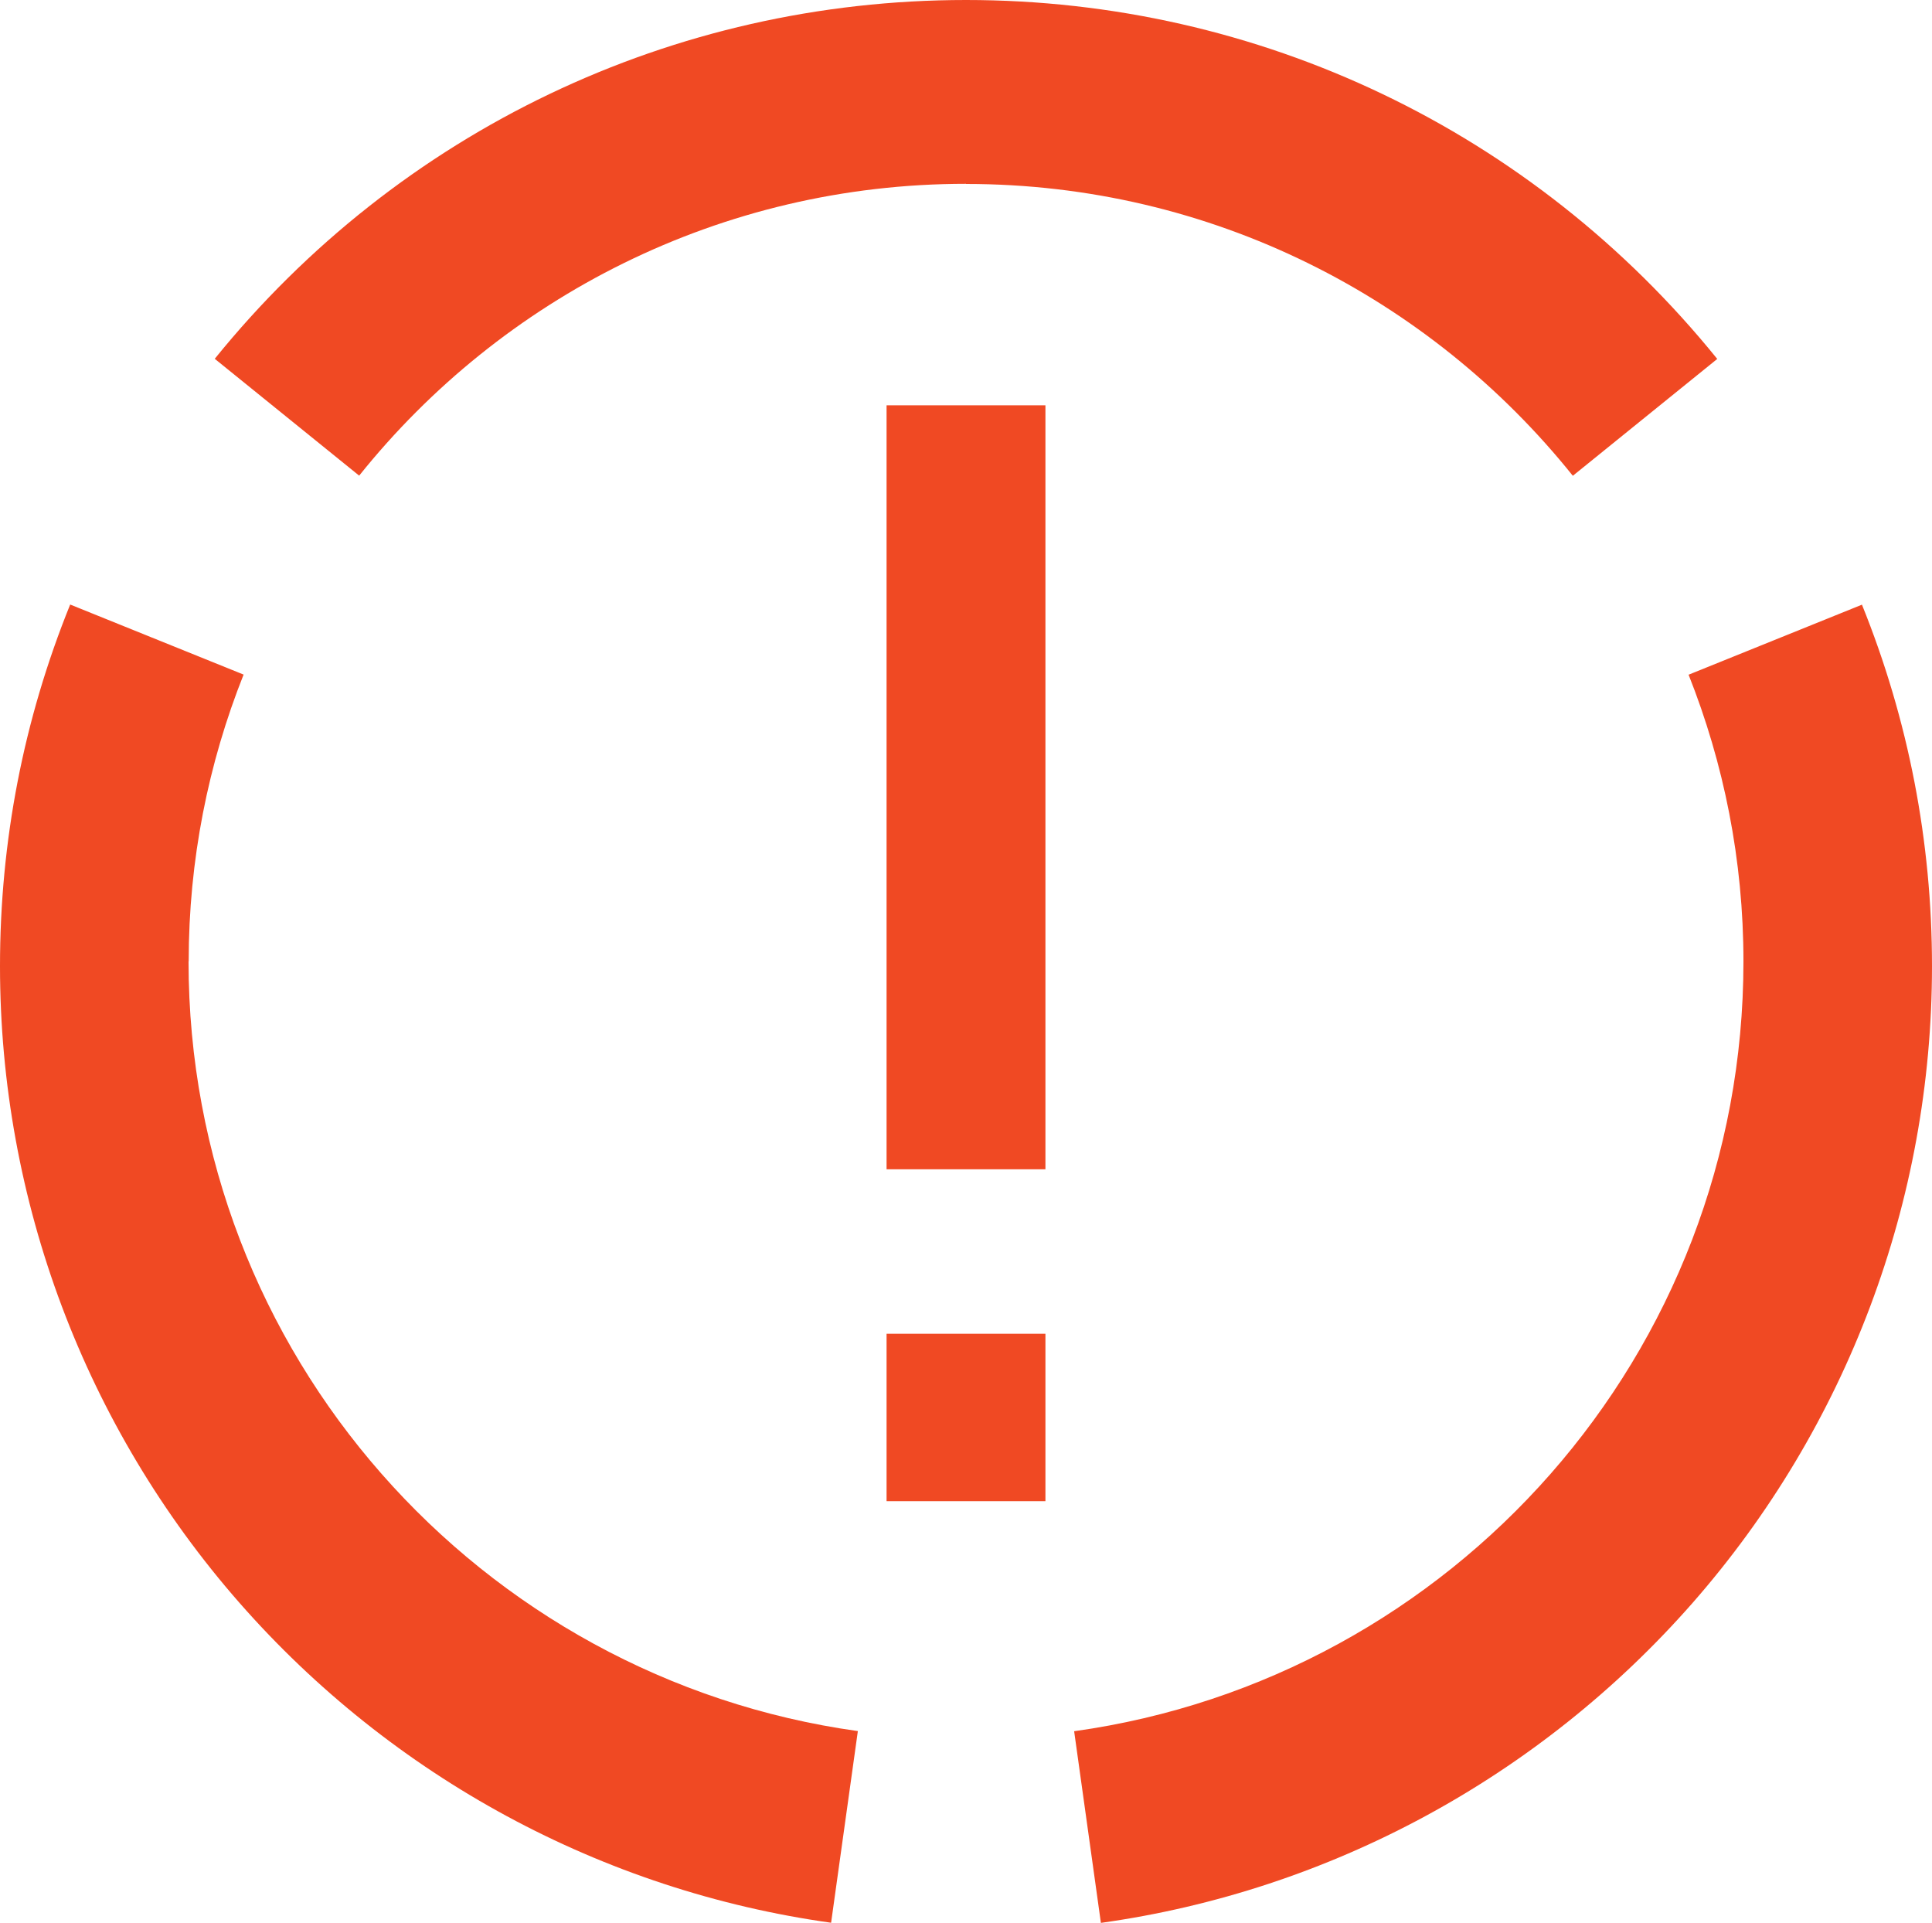 <?xml version="1.0" encoding="UTF-8"?> <svg xmlns="http://www.w3.org/2000/svg" id="Layer_2" viewBox="0 0 137.92 137.25"><defs><style>.cls-1{fill:#f04923;}</style></defs><g id="Layer_1-2"><path class="cls-1" d="M13.47,68.62c0-7.23,1.4-14.14,3.92-20.47l-12.38-5C1.68,51.37,0,60.05,0,68.96c0,16.73,6.07,32.87,17.09,45.44,10.92,12.45,25.92,20.56,42.24,22.84l1.91-13.68c-26.99-3.76-47.78-26.92-47.78-54.95Z"></path><path class="cls-1" d="M68.96,13.13c17.53,0,33.15,8.14,43.32,20.83l10.31-8.34C109.42,9.34,89.87,0,68.96,0S28.5,9.34,15.33,25.61l10.31,8.34c10.17-12.69,25.79-20.83,43.32-20.83Z"></path><path class="cls-1" d="M120.54,48.15c2.52,6.34,3.92,13.24,3.92,20.47,0,28.03-20.78,51.19-47.78,54.95l1.91,13.68c16.32-2.28,31.32-10.4,42.24-22.84,11.02-12.57,17.09-28.71,17.09-45.44,0-8.91-1.68-17.59-5-25.81l-12.38,5Z"></path><rect class="cls-1" x="63.29" y="28.93" width="11.34" height="54.53"></rect><rect class="cls-1" x="63.29" y="95.2" width="11.34" height="11.95"></rect></g></svg> 